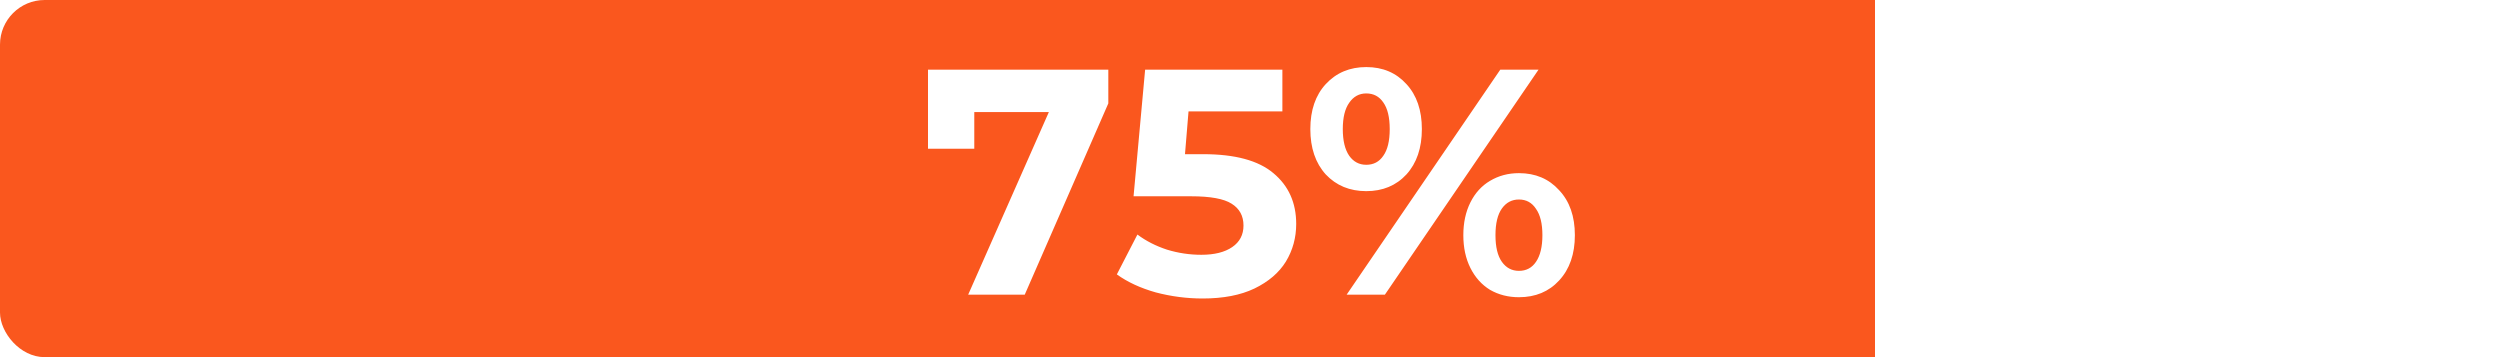 <?xml version="1.0" encoding="UTF-8"?> <svg xmlns="http://www.w3.org/2000/svg" width="560" height="80" viewBox="0 0 560 80" fill="none"> <g clip-path="url(#clip0_1862_3)"> <rect width="560" height="80" rx="10" fill="white"></rect> <g filter="url(#filter0_i_1862_3)"> <rect x="153" width="420" height="81" fill="white"></rect> </g> <rect width="420" height="81" fill="#FA571E"></rect> <path d="M248.264 15.6V23.16L229.544 66H216.872L234.944 25.104H218.24V33.312H207.872V15.6H248.264ZM269.541 34.536C276.645 34.536 281.877 35.952 285.237 38.784C288.645 41.616 290.349 45.408 290.349 50.16C290.349 53.232 289.581 56.04 288.045 58.584C286.509 61.08 284.157 63.096 280.989 64.632C277.869 66.12 274.005 66.864 269.397 66.864C265.845 66.864 262.341 66.408 258.885 65.496C255.477 64.536 252.573 63.192 250.173 61.464L254.781 52.536C256.701 53.976 258.909 55.104 261.405 55.92C263.901 56.688 266.469 57.072 269.109 57.072C272.037 57.072 274.341 56.496 276.021 55.344C277.701 54.192 278.541 52.584 278.541 50.52C278.541 48.36 277.653 46.728 275.877 45.624C274.149 44.52 271.125 43.968 266.805 43.968H253.917L256.509 15.6H287.253V24.96H266.229L265.437 34.536H269.541ZM306.042 42.816C302.346 42.816 299.322 41.568 296.97 39.072C294.666 36.528 293.514 33.144 293.514 28.92C293.514 24.696 294.666 21.336 296.97 18.84C299.322 16.296 302.346 15.024 306.042 15.024C309.738 15.024 312.738 16.296 315.042 18.84C317.346 21.336 318.498 24.696 318.498 28.92C318.498 33.144 317.346 36.528 315.042 39.072C312.738 41.568 309.738 42.816 306.042 42.816ZM336.066 15.6H344.634L310.218 66H301.65L336.066 15.6ZM306.042 36.912C307.674 36.912 308.946 36.24 309.858 34.896C310.818 33.552 311.298 31.56 311.298 28.92C311.298 26.28 310.818 24.288 309.858 22.944C308.946 21.6 307.674 20.928 306.042 20.928C304.458 20.928 303.186 21.624 302.226 23.016C301.266 24.36 300.786 26.328 300.786 28.92C300.786 31.512 301.266 33.504 302.226 34.896C303.186 36.24 304.458 36.912 306.042 36.912ZM340.242 66.576C337.842 66.576 335.682 66.024 333.762 64.92C331.89 63.768 330.426 62.136 329.37 60.024C328.314 57.912 327.786 55.464 327.786 52.68C327.786 49.896 328.314 47.448 329.37 45.336C330.426 43.224 331.89 41.616 333.762 40.512C335.682 39.36 337.842 38.784 340.242 38.784C343.938 38.784 346.938 40.056 349.242 42.6C351.594 45.096 352.77 48.456 352.77 52.68C352.77 56.904 351.594 60.288 349.242 62.832C346.938 65.328 343.938 66.576 340.242 66.576ZM340.242 60.672C341.874 60.672 343.146 60 344.058 58.656C345.018 57.264 345.498 55.272 345.498 52.68C345.498 50.088 345.018 48.12 344.058 46.776C343.146 45.384 341.874 44.688 340.242 44.688C338.658 44.688 337.386 45.36 336.426 46.704C335.466 48.048 334.986 50.04 334.986 52.68C334.986 55.32 335.466 57.312 336.426 58.656C337.386 60 338.658 60.672 340.242 60.672Z" fill="white"></path> </g> <defs> <filter id="filter0_i_1862_3" x="153" y="0" width="420" height="85" filterUnits="userSpaceOnUse" color-interpolation-filters="sRGB"> <feFlood flood-opacity="0" result="BackgroundImageFix"></feFlood> <feBlend mode="normal" in="SourceGraphic" in2="BackgroundImageFix" result="shape"></feBlend> <feColorMatrix in="SourceAlpha" type="matrix" values="0 0 0 0 0 0 0 0 0 0 0 0 0 0 0 0 0 0 127 0" result="hardAlpha"></feColorMatrix> <feOffset dy="4"></feOffset> <feGaussianBlur stdDeviation="2"></feGaussianBlur> <feComposite in2="hardAlpha" operator="arithmetic" k2="-1" k3="1"></feComposite> <feColorMatrix type="matrix" values="0 0 0 0 0 0 0 0 0 0 0 0 0 0 0 0 0 0 0.25 0"></feColorMatrix> <feBlend mode="normal" in2="shape" result="effect1_innerShadow_1862_3"></feBlend> </filter> <clipPath id="clip0_1862_3"> <rect width="560" height="80" rx="10" fill="white"></rect> </clipPath> </defs> </svg> 